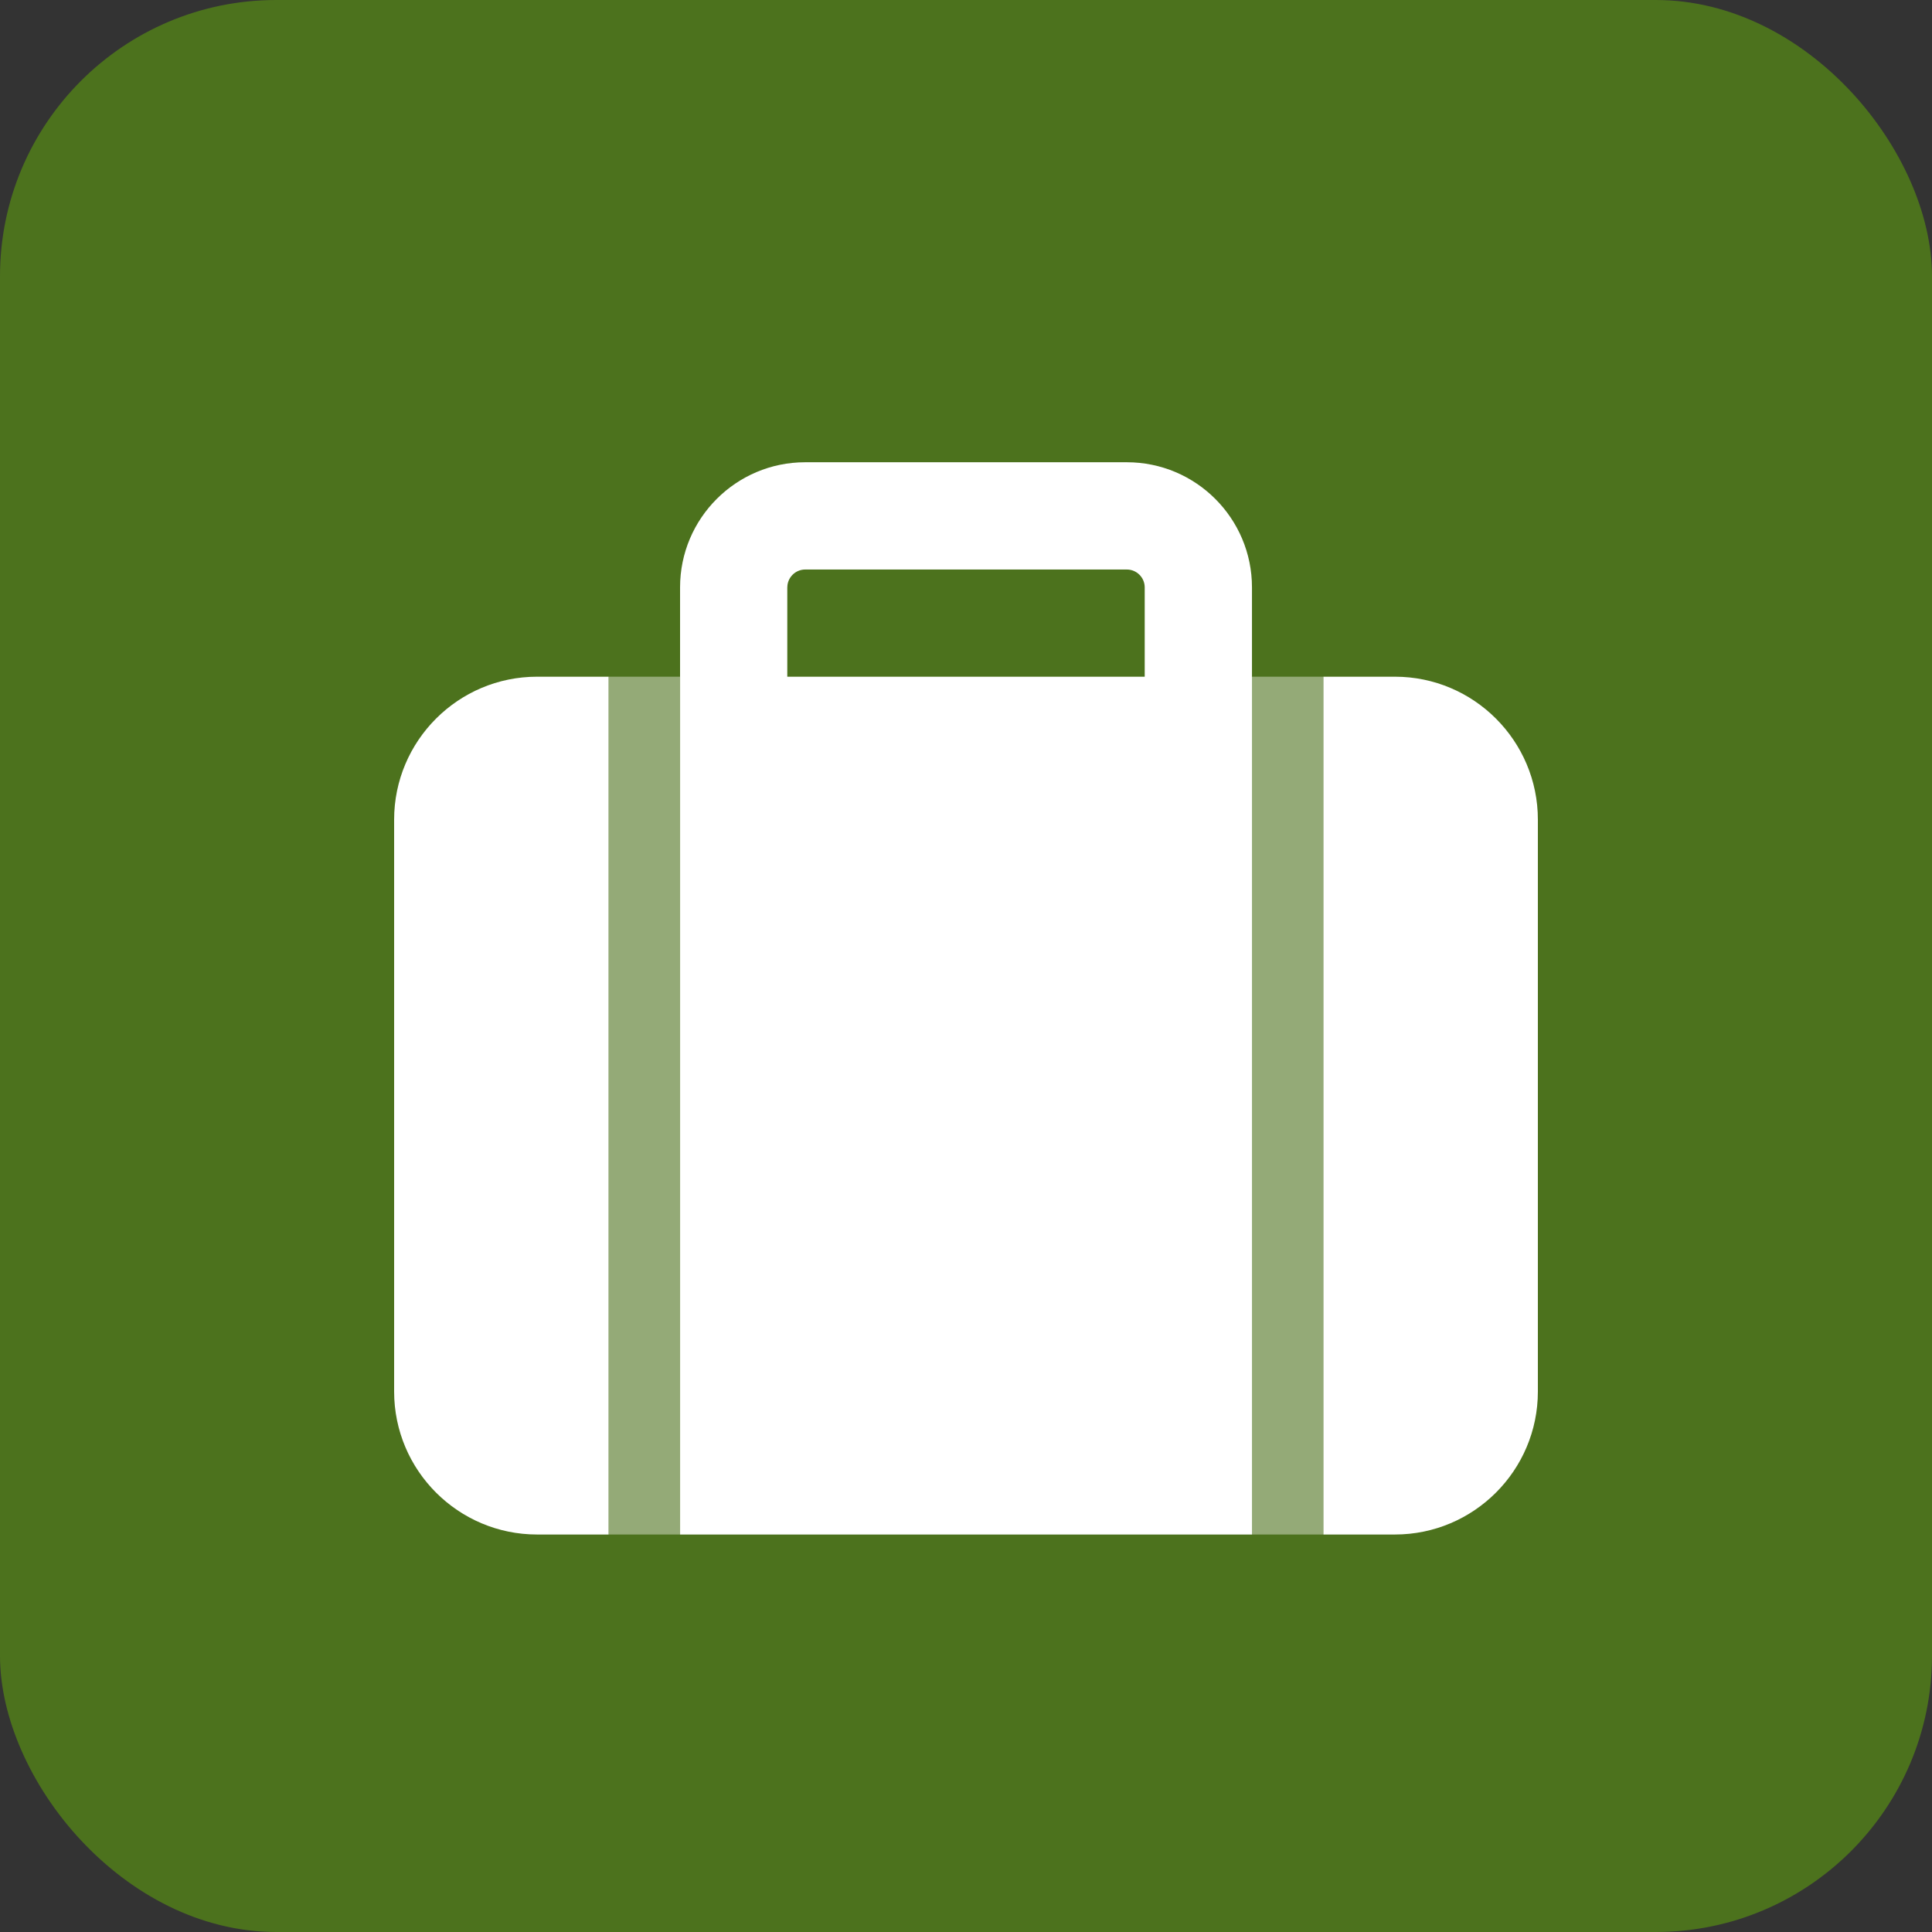 <?xml version="1.0" encoding="UTF-8"?><svg id="Layer_1" xmlns="http://www.w3.org/2000/svg" viewBox="0 0 500 500"><rect x="0" y="0" width="500" height="500" fill="#333333" stroke="none"/><defs><style>.cls-1{fill:#fff;}.cls-2{isolation:isolate;opacity:.4;}.cls-3{fill:#4c721d;}</style></defs><rect class="cls-3" width="500" height="500" rx="71.5" ry="71.5"/><path class="cls-1" d="M361,397.13h-18.5v-222h18.5c20.41,0,37,16.59,37,37v148c0,20.41-16.59,37-37,37ZM139,175.13h18.5v222h-18.5c-20.41,0-37-16.59-37-37v-148c0-20.41,16.59-37,37-37ZM176,175.13v-23.12c0-17.86,14.51-32.38,32.38-32.38h83.25c17.86,0,32.38,14.51,32.38,32.38v245.12h-148v-222ZM203.75,152.01v23.12h92.5v-23.12c0-2.54-2.08-4.62-4.62-4.62h-83.25c-2.54,0-4.62,2.08-4.62,4.62Z"/><g class="cls-2"><path class="cls-1" d="M324,175.13h18.5v222h-18.5v-222ZM157.5,175.13h18.5v222h-18.5v-222Z"/></g></svg>